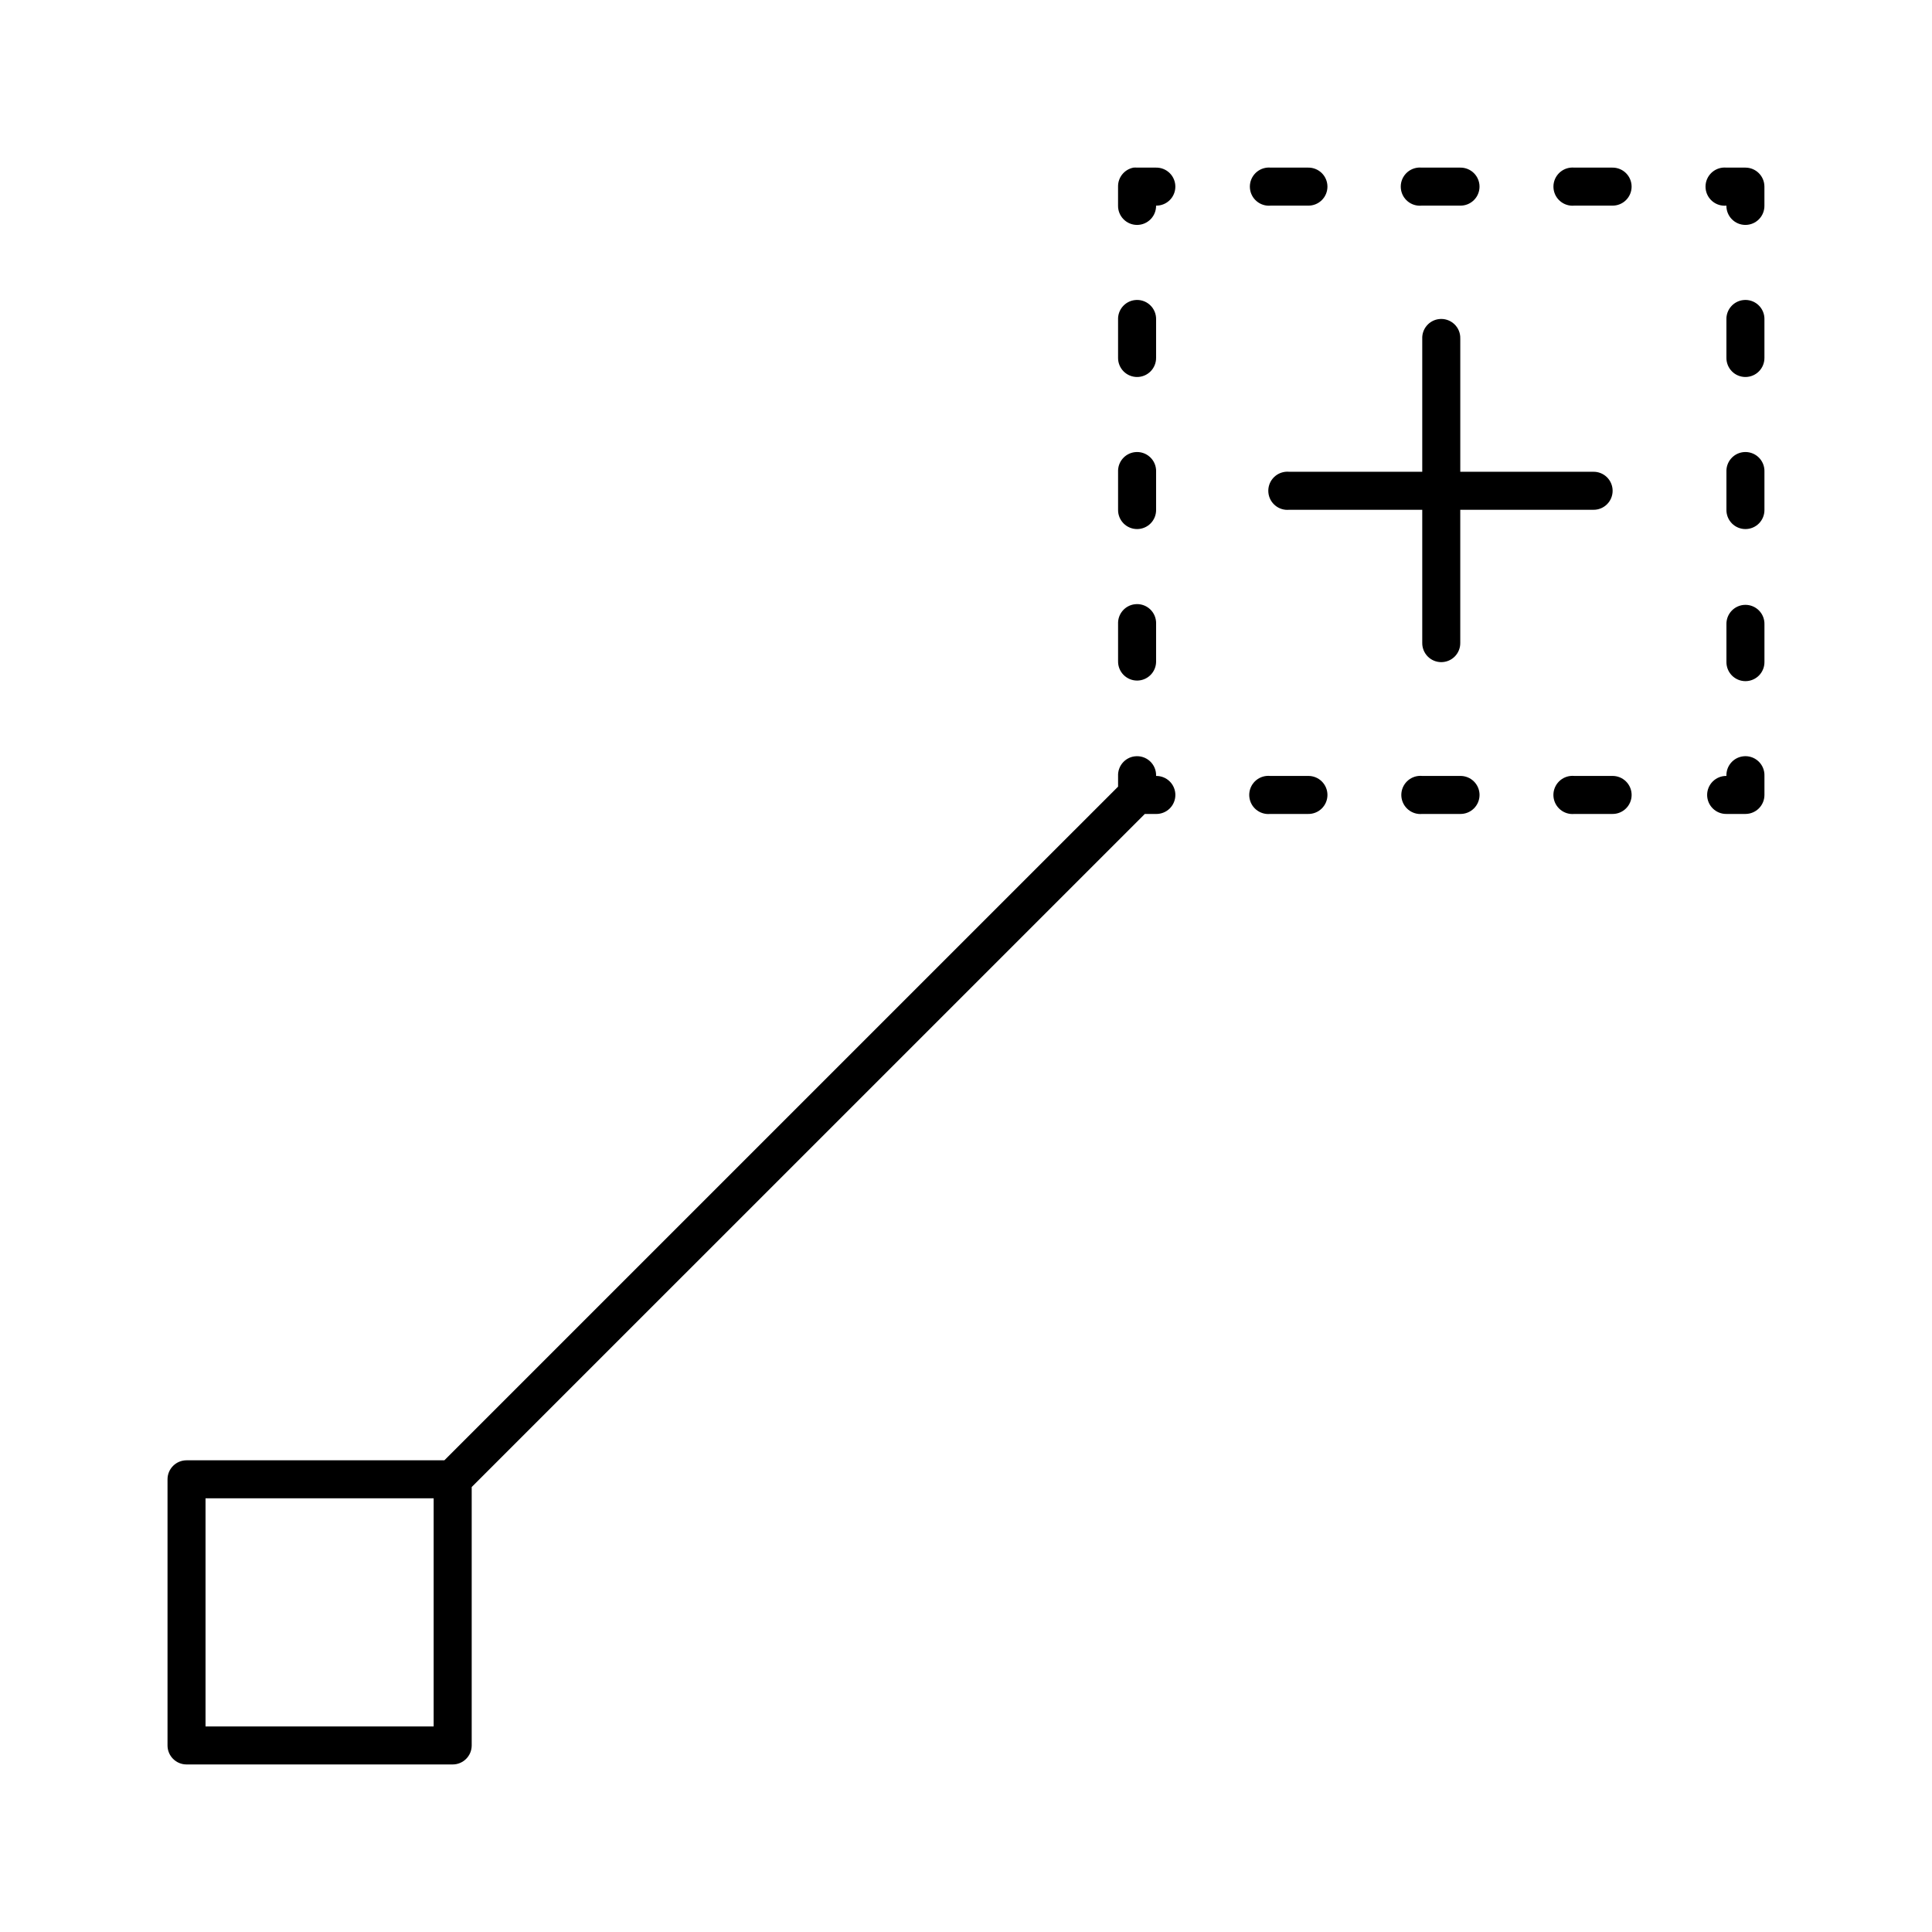<?xml version="1.0" encoding="UTF-8"?>
<!-- Uploaded to: SVG Repo, www.svgrepo.com, Generator: SVG Repo Mixer Tools -->
<svg fill="#000000" width="800px" height="800px" version="1.1" viewBox="144 144 512 512" xmlns="http://www.w3.org/2000/svg">
 <path d="m444.39 188.42c-2.41 0.461-4.137 2.586-4.094 5.039v5.039-0.004c-0.02 1.352 0.504 2.648 1.449 3.609 0.949 0.961 2.242 1.504 3.59 1.504s2.641-0.543 3.586-1.504c0.949-0.961 1.469-2.258 1.453-3.609 1.348 0.02 2.644-0.5 3.606-1.449 0.961-0.945 1.5-2.238 1.5-3.586 0-1.348-0.539-2.641-1.5-3.59-0.961-0.945-2.258-1.469-3.606-1.449h-5.039c-0.316-0.027-0.633-0.027-0.945 0zm35.422 0c-2.781 0.262-4.824 2.727-4.562 5.512 0.258 2.781 2.727 4.824 5.508 4.562h9.918c1.352 0.02 2.648-0.5 3.609-1.449 0.961-0.945 1.5-2.238 1.5-3.586 0-1.348-0.539-2.641-1.5-3.59-0.961-0.945-2.258-1.469-3.609-1.449h-9.918c-0.312-0.027-0.629-0.027-0.945 0zm39.988 0h0.004c-2.785 0.262-4.828 2.727-4.566 5.512 0.262 2.781 2.727 4.824 5.512 4.562h10.234-0.004c1.352 0.02 2.648-0.5 3.609-1.449 0.961-0.945 1.5-2.238 1.5-3.586 0-1.348-0.539-2.641-1.5-3.59-0.961-0.945-2.258-1.469-3.609-1.449h-10.234 0.004c-0.316-0.027-0.633-0.027-0.945 0zm40.461 0h0.004c-2.781 0.262-4.828 2.727-4.566 5.512 0.262 2.781 2.731 4.824 5.512 4.562h10.074c1.348 0.02 2.648-0.5 3.609-1.449 0.961-0.945 1.5-2.238 1.5-3.586 0-1.348-0.539-2.641-1.5-3.59-0.961-0.945-2.262-1.469-3.609-1.449h-10.074c-0.316-0.027-0.633-0.027-0.945 0zm40.305 0h0.004c-2.781 0.262-4.828 2.727-4.566 5.512 0.262 2.781 2.727 4.824 5.512 4.562-0.02 1.352 0.504 2.648 1.449 3.609 0.945 0.961 2.238 1.504 3.586 1.504 1.352 0 2.644-0.543 3.59-1.504 0.945-0.961 1.469-2.258 1.449-3.609v-5.039 0.004c0-2.781-2.254-5.039-5.039-5.039h-5.039 0.004c-0.316-0.027-0.633-0.027-0.945 0zm-155.86 35.105 0.004 0.004c-2.598 0.324-4.512 2.582-4.41 5.195v10.074c-0.02 1.348 0.504 2.648 1.449 3.609 0.949 0.961 2.242 1.5 3.59 1.5s2.641-0.539 3.586-1.5c0.949-0.961 1.469-2.262 1.453-3.609v-10.074c0.055-1.48-0.539-2.91-1.633-3.914-1.09-1-2.566-1.469-4.035-1.281zm161.22 0v0.004c-2.594 0.324-4.508 2.582-4.406 5.195v10.074c-0.02 1.348 0.504 2.648 1.449 3.609 0.945 0.961 2.238 1.5 3.586 1.5 1.352 0 2.644-0.539 3.59-1.5 0.945-0.961 1.469-2.262 1.449-3.609v-10.074c0.059-1.48-0.539-2.91-1.629-3.914-1.094-1-2.57-1.469-4.039-1.281zm-80.609 5.039c-2.594 0.328-4.508 2.582-4.406 5.195v35.266h-35.266c-0.316-0.031-0.633-0.031-0.945 0-2.781 0.262-4.828 2.727-4.566 5.512 0.262 2.781 2.727 4.824 5.512 4.562h35.266v35.266c-0.02 1.348 0.504 2.648 1.449 3.609 0.949 0.961 2.238 1.5 3.59 1.5 1.348 0 2.641-0.539 3.586-1.5 0.949-0.961 1.469-2.262 1.449-3.609v-35.266h35.27c1.348 0.02 2.644-0.5 3.606-1.449 0.961-0.945 1.5-2.238 1.5-3.586s-0.539-2.641-1.5-3.59c-0.961-0.945-2.258-1.469-3.606-1.449h-35.266v-35.266h-0.004c0.059-1.48-0.535-2.91-1.629-3.91-1.09-1-2.566-1.469-4.039-1.285zm-80.609 35.266h0.004c-2.598 0.324-4.512 2.582-4.41 5.195v10.074c-0.02 1.352 0.504 2.648 1.449 3.609 0.949 0.961 2.242 1.5 3.59 1.5s2.641-0.539 3.586-1.5c0.949-0.961 1.469-2.258 1.453-3.609v-10.074c0.055-1.48-0.539-2.91-1.633-3.91-1.09-1-2.566-1.473-4.035-1.285zm161.22 0c-2.594 0.324-4.508 2.582-4.406 5.195v10.074c-0.02 1.352 0.504 2.648 1.449 3.609 0.945 0.961 2.238 1.5 3.586 1.5 1.352 0 2.644-0.539 3.59-1.5 0.945-0.961 1.469-2.258 1.449-3.609v-10.074c0.059-1.48-0.539-2.91-1.629-3.91-1.094-1-2.57-1.473-4.039-1.285zm-161.22 40.301 0.004 0.004c-2.598 0.324-4.512 2.582-4.41 5.195v9.918c-0.02 1.348 0.504 2.648 1.449 3.606 0.949 0.961 2.242 1.504 3.59 1.504s2.641-0.543 3.586-1.504c0.949-0.957 1.469-2.258 1.453-3.606v-9.918c0.055-1.48-0.539-2.91-1.633-3.914-1.09-1-2.566-1.469-4.035-1.281zm161.85 0.156v0.004c-1.363 0-2.668 0.551-3.617 1.531-0.949 0.977-1.461 2.301-1.418 3.664v9.918c-0.02 1.348 0.504 2.648 1.449 3.609 0.945 0.957 2.238 1.5 3.586 1.5 1.352 0 2.644-0.543 3.59-1.5 0.945-0.961 1.469-2.262 1.449-3.609v-9.918c0.043-1.363-0.469-2.688-1.418-3.664-0.949-0.98-2.254-1.531-3.621-1.531zm-161.85 40.145 0.004 0.004c-2.598 0.324-4.512 2.582-4.41 5.195v2.832l-178.54 178.53h-68.328v0.004c-2.781 0-5.039 2.254-5.039 5.035v70.531c0 2.781 2.258 5.035 5.039 5.035h70.531c2.781 0 5.039-2.254 5.039-5.035v-68.484l178.38-178.37h2.992c1.348 0.02 2.648-0.504 3.609-1.449 0.957-0.949 1.5-2.238 1.5-3.59 0-1.348-0.543-2.641-1.5-3.586-0.961-0.949-2.262-1.469-3.609-1.449 0.055-1.48-0.539-2.91-1.633-3.914-1.09-1-2.566-1.469-4.035-1.281zm161.22 0v0.004c-2.594 0.324-4.508 2.582-4.406 5.195-1.352-0.02-2.648 0.504-3.609 1.449-0.961 0.945-1.504 2.238-1.504 3.59 0 1.348 0.543 2.641 1.504 3.586 0.961 0.949 2.258 1.469 3.609 1.449h5.039-0.004c2.785 0 5.039-2.254 5.039-5.035v-5.039c0.059-1.48-0.539-2.91-1.629-3.91-1.094-1-2.57-1.473-4.039-1.285zm-126.27 5.195v0.004c-1.336 0.121-2.574 0.773-3.43 1.805-0.859 1.035-1.273 2.367-1.145 3.707 0.125 1.336 0.777 2.57 1.812 3.426 1.035 0.855 2.371 1.266 3.707 1.137h10.074c1.352 0.02 2.652-0.5 3.609-1.449 0.961-0.945 1.504-2.238 1.504-3.586 0-1.352-0.543-2.644-1.504-3.59-0.957-0.945-2.258-1.469-3.609-1.449h-10.074c-0.312-0.031-0.629-0.031-0.945 0zm40.305 0v0.004c-1.34 0.121-2.574 0.773-3.43 1.805-0.859 1.035-1.273 2.367-1.148 3.707 0.129 1.336 0.781 2.57 1.816 3.426 1.035 0.855 2.367 1.266 3.707 1.137h10.074c1.352 0.02 2.648-0.5 3.609-1.449 0.961-0.945 1.504-2.238 1.504-3.586 0-1.352-0.543-2.644-1.504-3.59-0.961-0.945-2.258-1.469-3.609-1.449h-10.074c-0.316-0.031-0.629-0.031-0.945 0zm40.305 0v0.004c-1.34 0.121-2.574 0.773-3.43 1.805-0.859 1.035-1.273 2.367-1.148 3.707 0.129 1.336 0.781 2.57 1.816 3.426 1.035 0.855 2.367 1.266 3.707 1.137h10.074c1.352 0.02 2.648-0.5 3.609-1.449 0.961-0.945 1.504-2.238 1.504-3.586 0-1.352-0.543-2.644-1.504-3.59-0.961-0.945-2.258-1.469-3.609-1.449h-10.074c-0.316-0.031-0.633-0.031-0.945 0zm-361.8 191.44h60.457v60.453h-60.457z"/>
</svg>